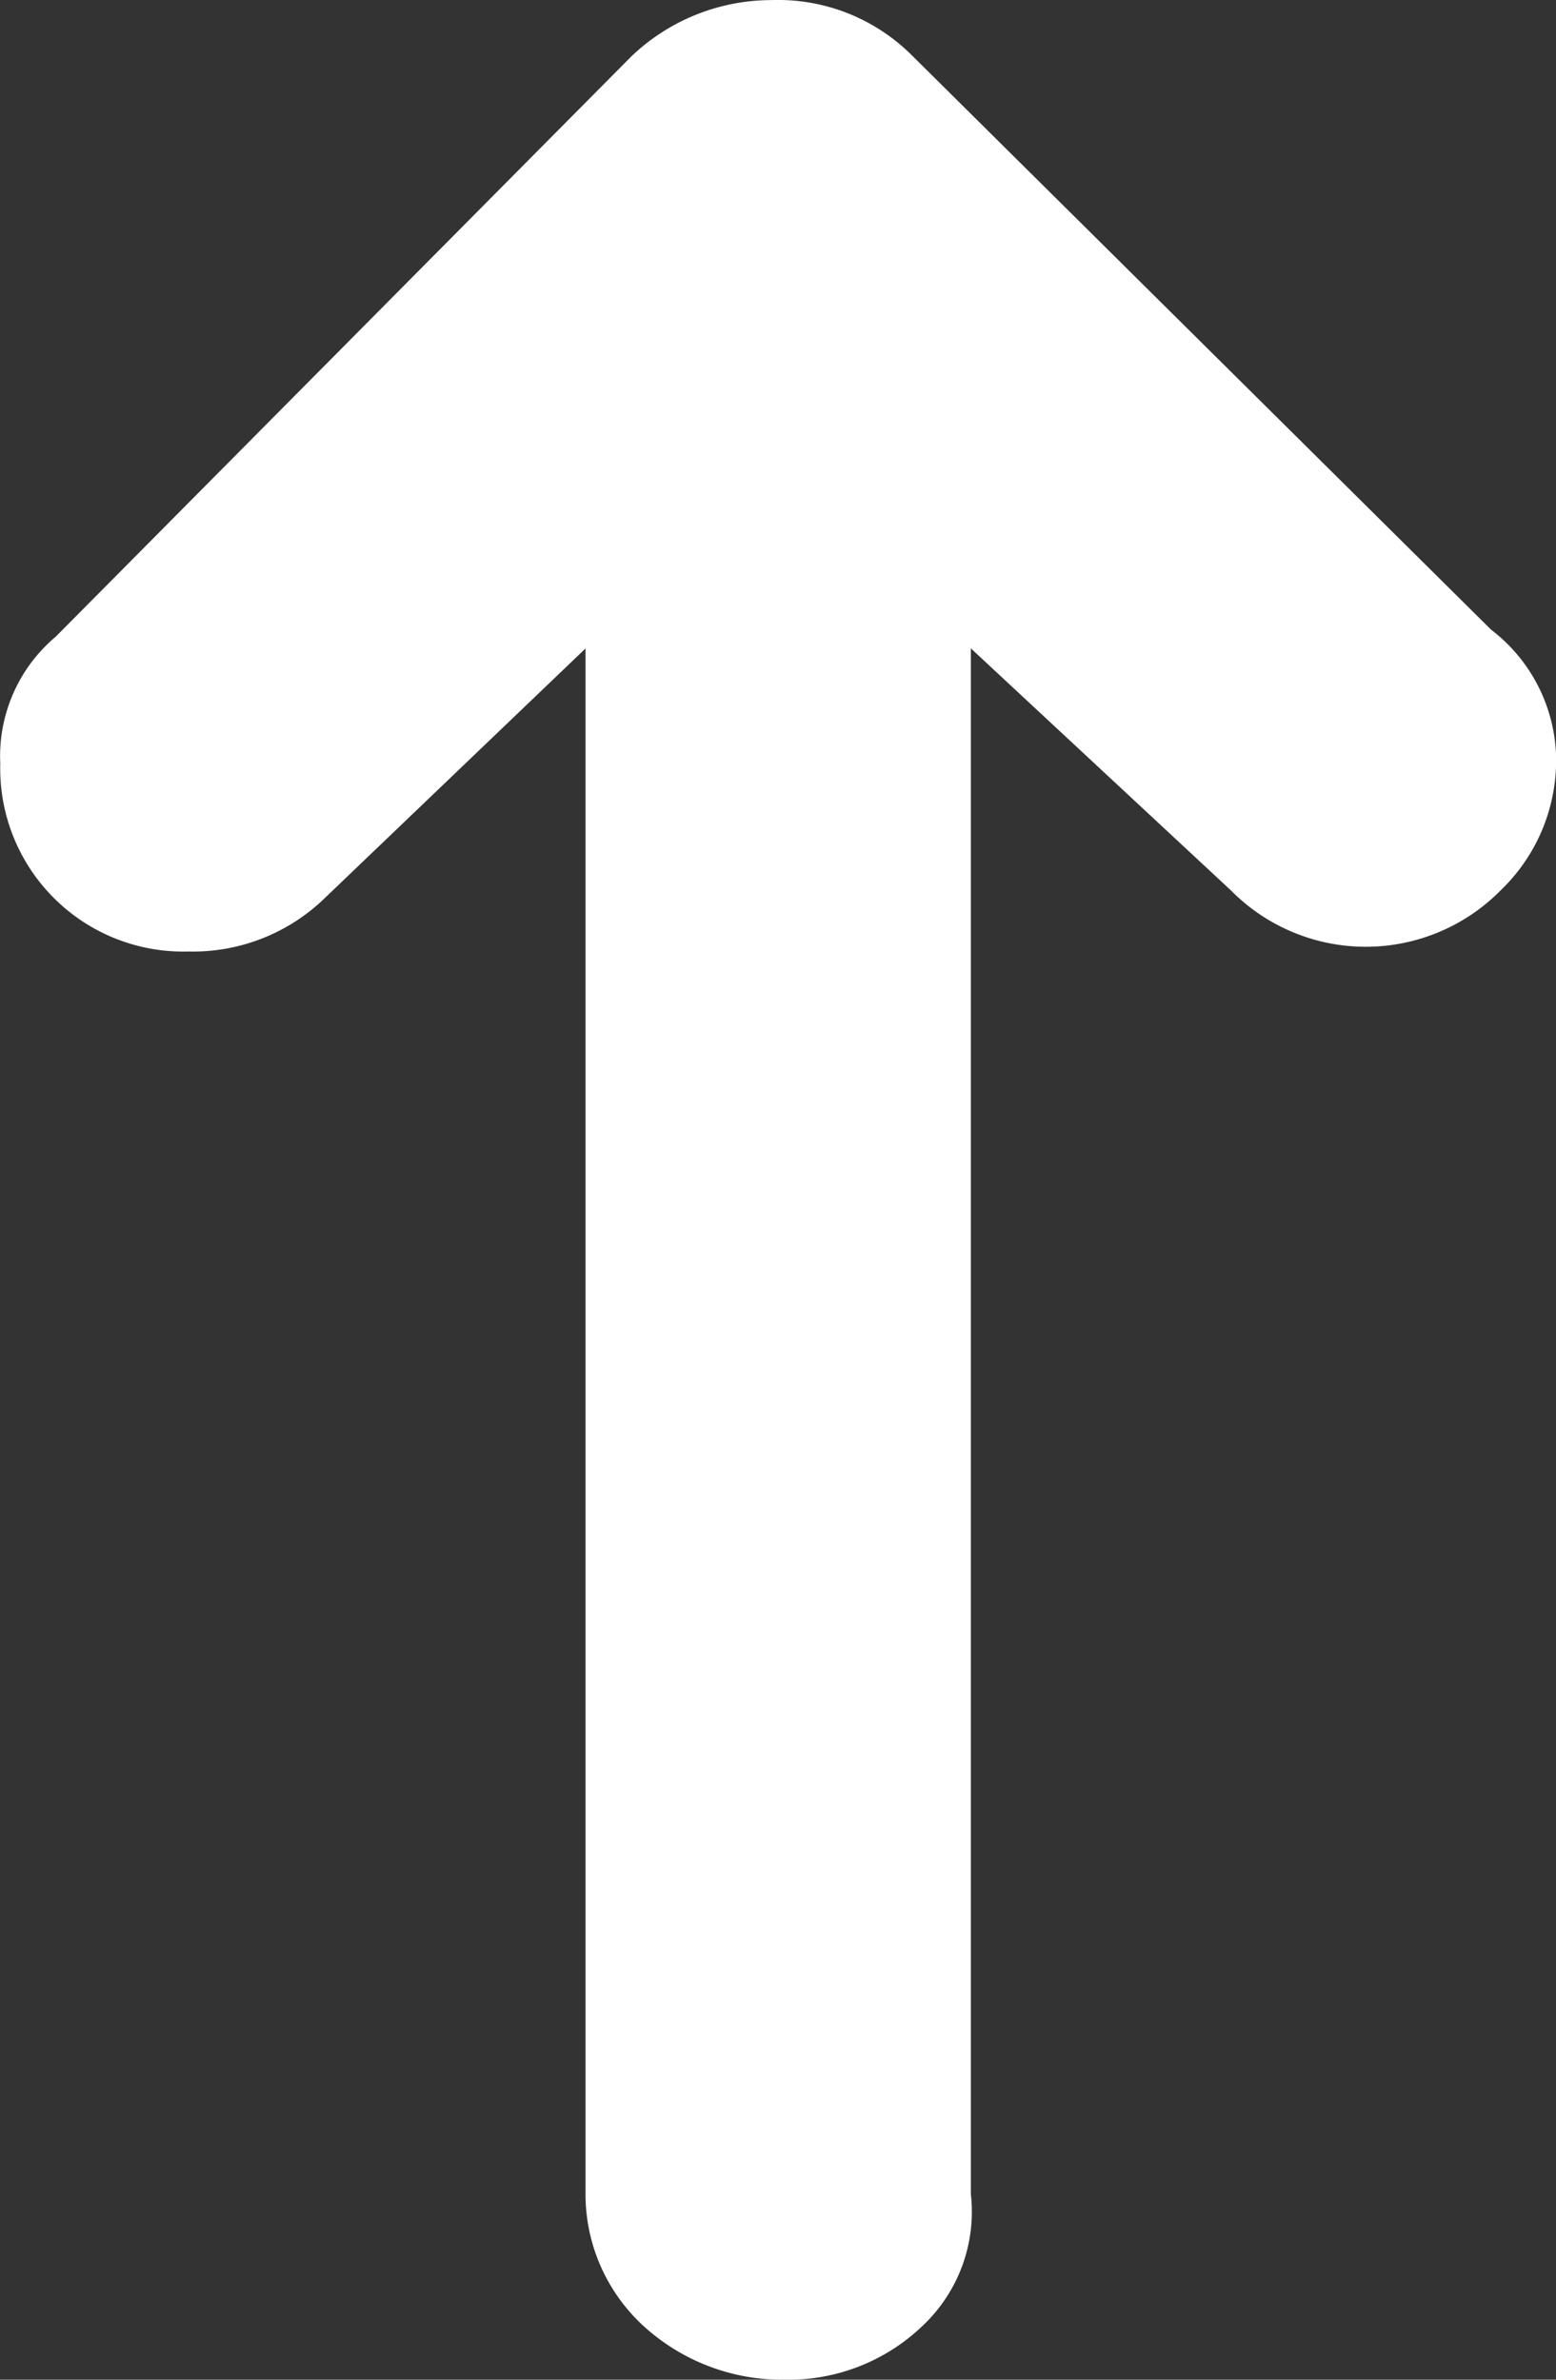 <svg xmlns="http://www.w3.org/2000/svg" width="17" height="26" viewBox="0 0 17 26">
  <rect x="0" y="0" width="17" height="26" fill="#333333" stroke="none"/>
  <path id="Icon_weather-direction-right" data-name="Icon weather-direction-right" d="M11.928,21.9a2.114,2.114,0,0,0,.59,1.5,1.711,1.711,0,0,0,1.437.526H30.844L28.2,26.767a2.07,2.07,0,0,0,0,2.947,1.967,1.967,0,0,0,1.489.605,1.805,1.805,0,0,0,1.36-.71l6.288-6.341a2.07,2.07,0,0,0,.59-1.526,2.218,2.218,0,0,0-.616-1.526l-6.34-6.289a1.705,1.705,0,0,0-1.386-.605,2,2,0,0,0-2.053,2.052,2.07,2.07,0,0,0,.59,1.5l2.721,2.842H13.93a1.955,1.955,0,0,0-1.437.658,2.246,2.246,0,0,0-.565,1.526Z" transform="translate(-13.319 37.928) rotate(-90)" fill="#fff"/>
</svg>
